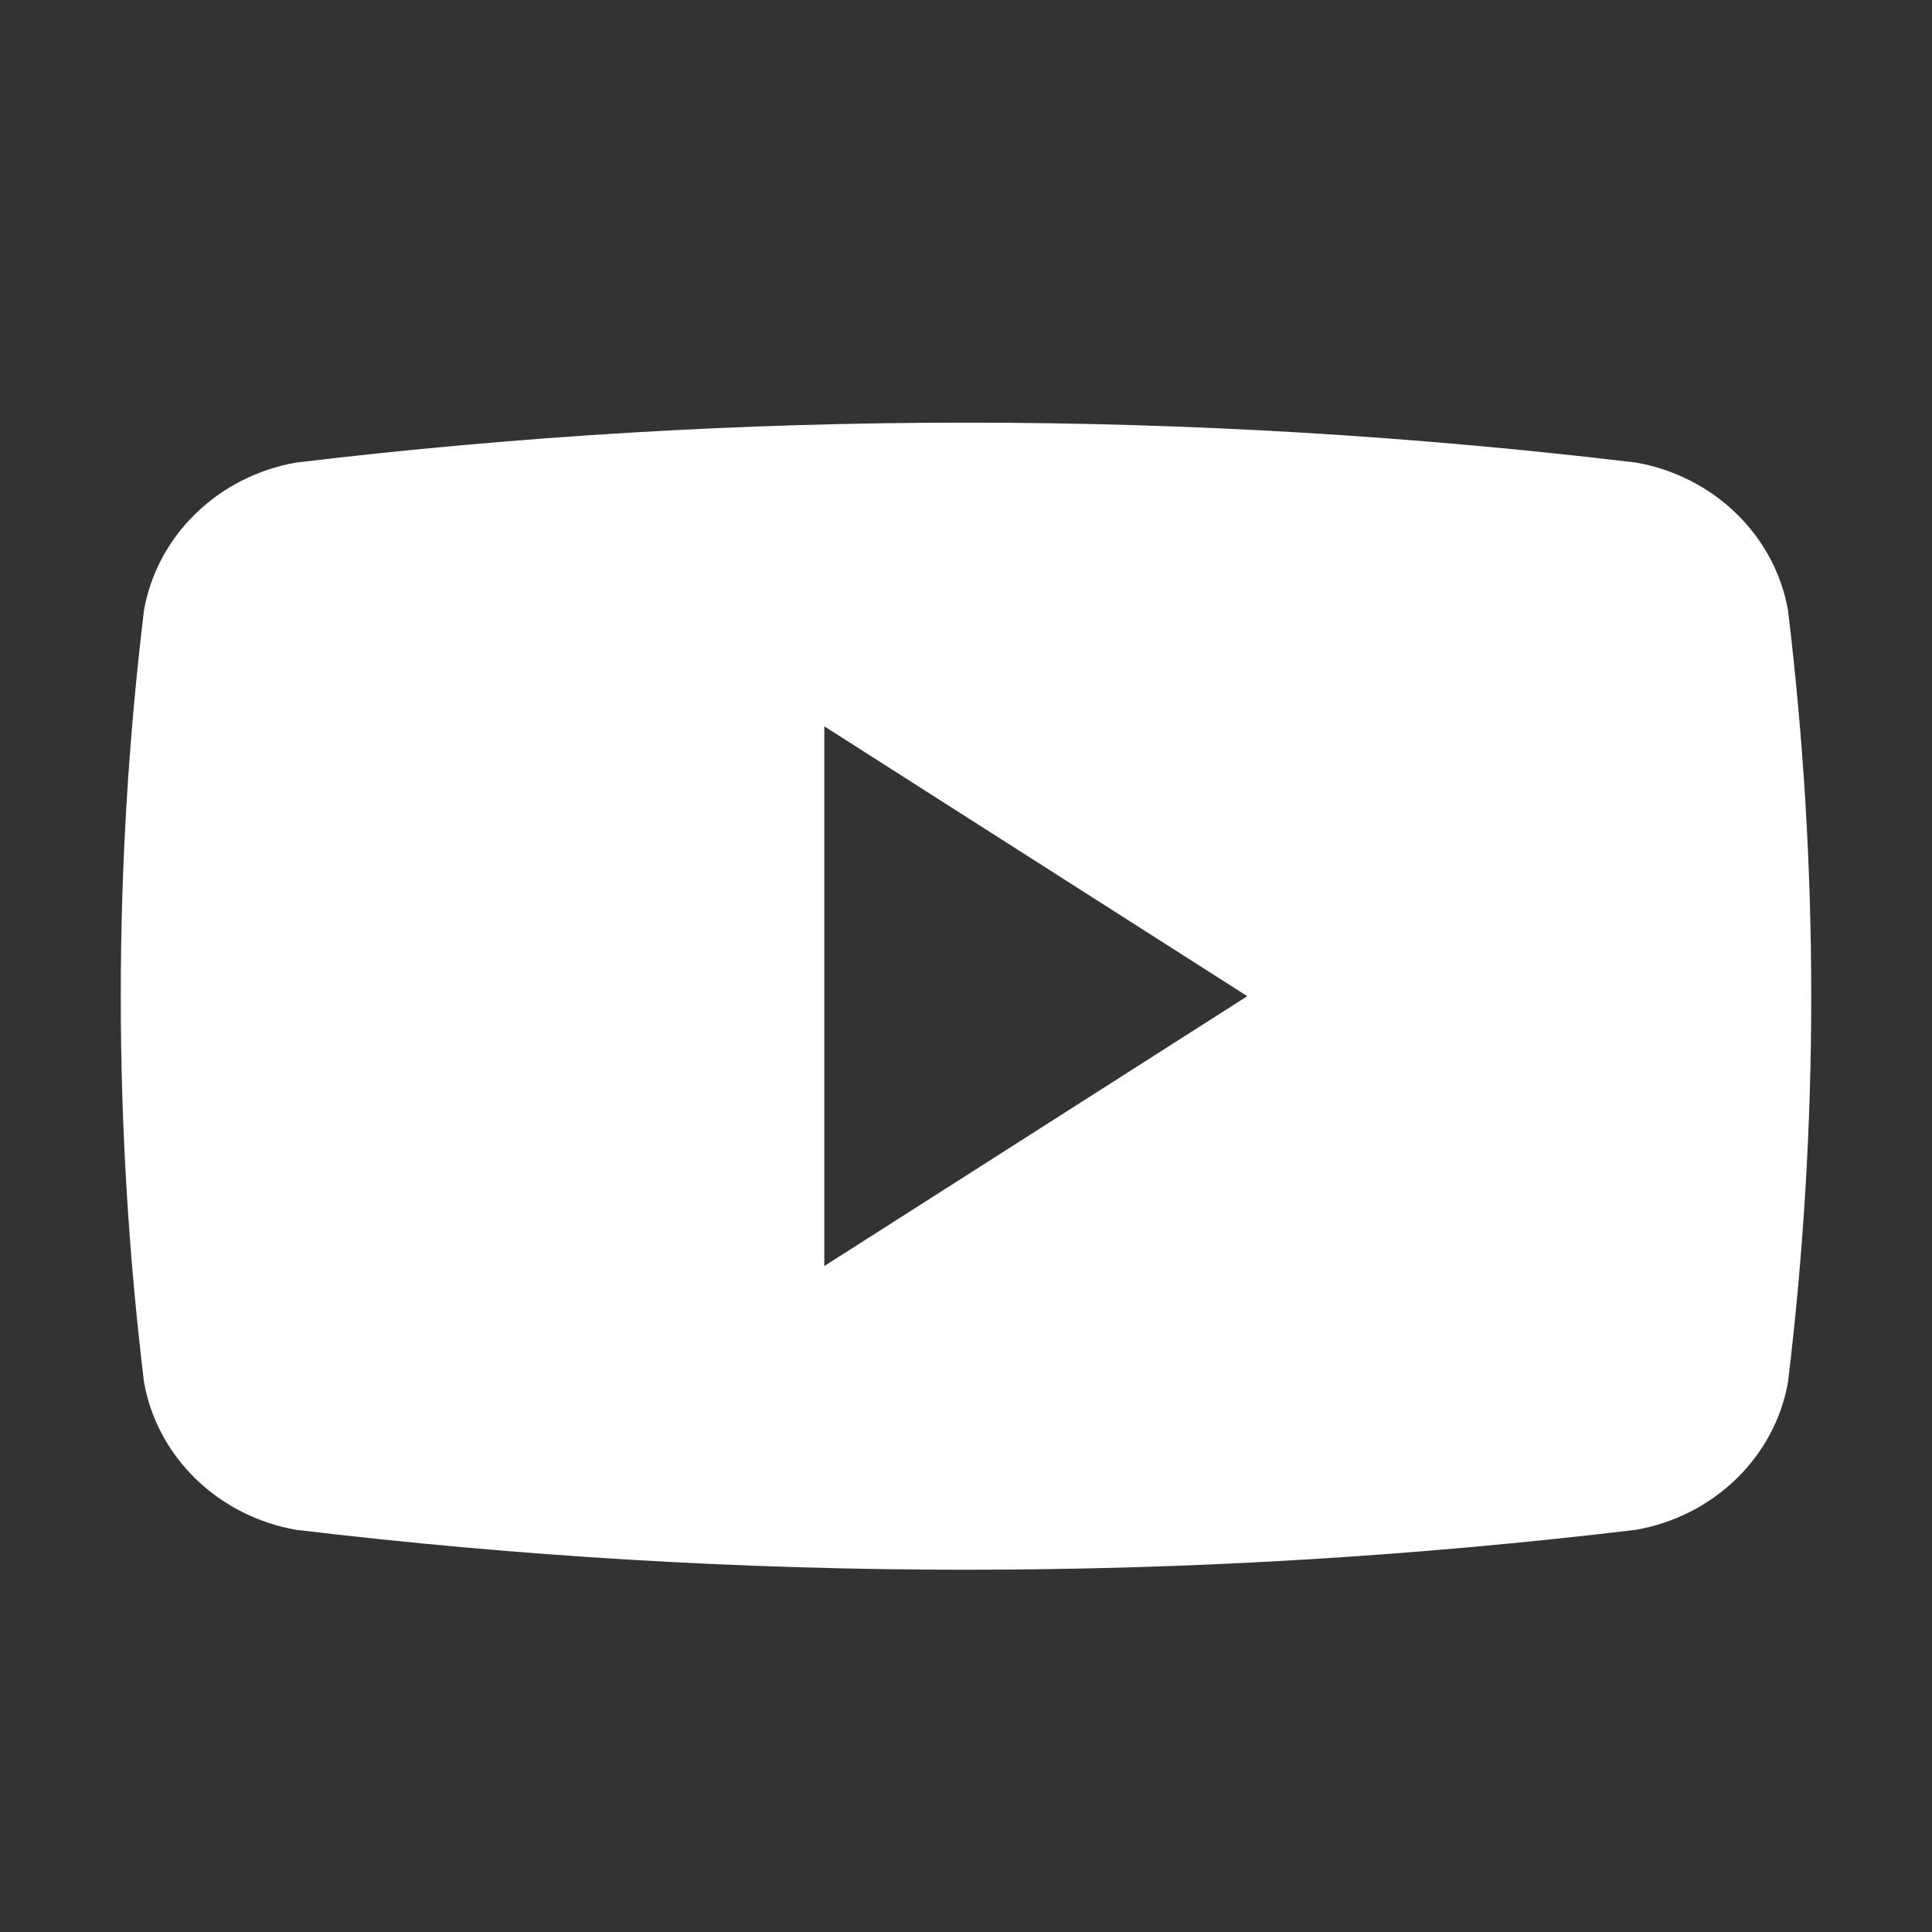 <?xml version="1.0" encoding="UTF-8"?> <svg xmlns="http://www.w3.org/2000/svg" width="32" height="32" viewBox="0 0 32 32" fill="none"><rect x="0" y="0" width="32" height="32" fill="#333333" stroke="none"/><path d="M29.615 10.108C29.508 9.502 29.208 8.941 28.757 8.504C28.306 8.066 27.725 7.771 27.093 7.661C19.726 6.78 12.274 6.78 4.907 7.661C4.275 7.771 3.694 8.066 3.243 8.504C2.792 8.941 2.492 9.502 2.385 10.108C1.872 14.355 1.872 18.645 2.385 22.892C2.492 23.498 2.792 24.059 3.243 24.496C3.694 24.934 4.275 25.229 4.907 25.339C12.274 26.22 19.726 26.22 27.093 25.339C27.725 25.229 28.306 24.934 28.757 24.496C29.208 24.059 29.508 23.498 29.615 22.892C30.128 18.645 30.128 14.355 29.615 10.108ZM13.653 20.97V12.03L20.659 16.5L13.653 20.97Z" fill="white"></path></svg> 